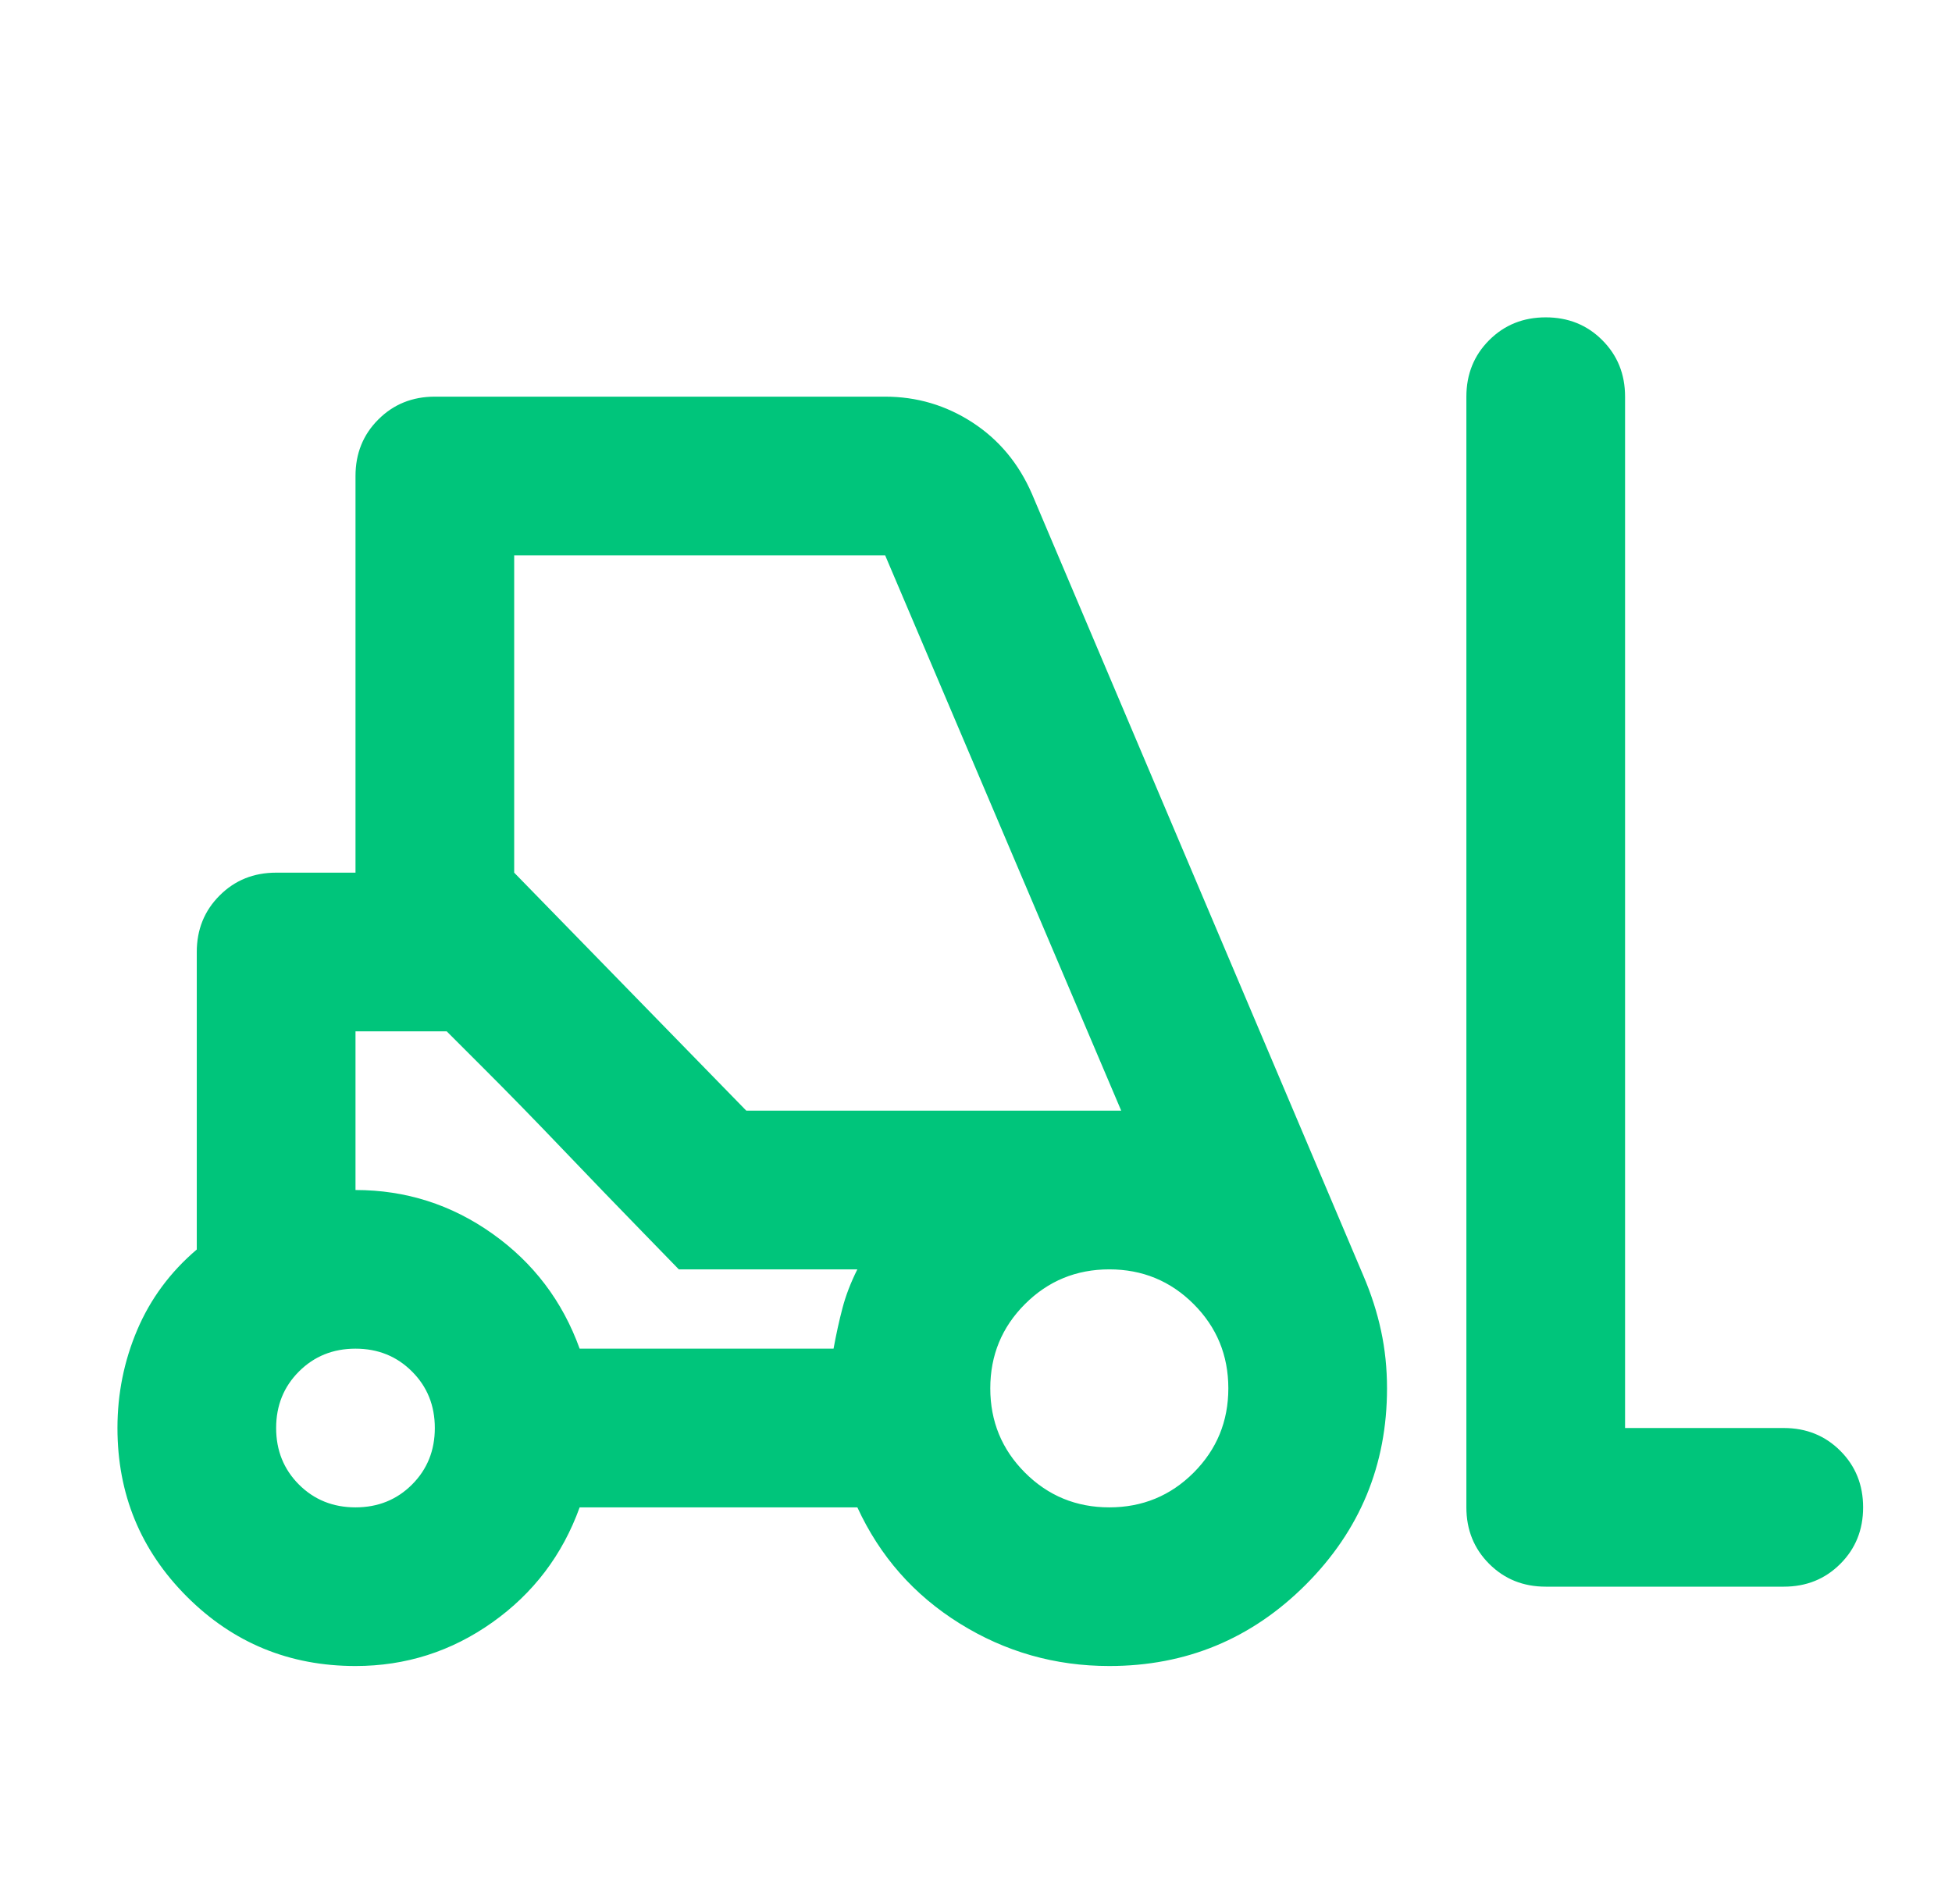 <?xml version="1.0" encoding="UTF-8"?>
<svg xmlns="http://www.w3.org/2000/svg" width="41" height="40" viewBox="0 0 41 40" fill="none">
  <mask id="mask0_3050_1689" style="mask-type:alpha" maskUnits="userSpaceOnUse" x="0" y="0" width="41" height="40">
    <rect x="0.8" width="40" height="40" fill="#D9D9D9"></rect>
  </mask>
  <g mask="url(#mask0_3050_1689)">
    <path d="M7.467 35C6.078 35 4.897 34.514 3.925 33.542C2.953 32.569 2.467 31.389 2.467 30C2.467 29.278 2.606 28.59 2.883 27.938C3.161 27.285 3.578 26.722 4.133 26.25V20C4.133 19.528 4.293 19.132 4.613 18.813C4.932 18.493 5.328 18.333 5.8 18.333H7.467V10C7.467 9.528 7.626 9.132 7.946 8.813C8.265 8.493 8.661 8.333 9.133 8.333H18.592C19.258 8.333 19.869 8.514 20.425 8.875C20.981 9.236 21.397 9.736 21.675 10.375L28.633 26.792C28.8 27.181 28.925 27.57 29.008 27.958C29.092 28.347 29.133 28.75 29.133 29.167C29.133 30.778 28.564 32.153 27.425 33.292C26.286 34.431 24.911 35 23.3 35C22.161 35 21.113 34.702 20.154 34.104C19.196 33.507 18.481 32.694 18.008 31.667H12.175C11.814 32.667 11.203 33.472 10.342 34.083C9.481 34.694 8.522 35 7.467 35ZM37.467 33.333H32.467C31.994 33.333 31.599 33.174 31.279 32.854C30.96 32.535 30.8 32.139 30.8 31.667V8.333C30.8 7.861 30.96 7.465 31.279 7.146C31.599 6.826 31.994 6.667 32.467 6.667C32.939 6.667 33.335 6.826 33.654 7.146C33.974 7.465 34.133 7.861 34.133 8.333V30H37.467C37.939 30 38.335 30.16 38.654 30.479C38.974 30.799 39.133 31.195 39.133 31.667C39.133 32.139 38.974 32.535 38.654 32.854C38.335 33.174 37.939 33.333 37.467 33.333ZM7.467 31.667C7.939 31.667 8.335 31.507 8.654 31.188C8.974 30.868 9.133 30.472 9.133 30C9.133 29.528 8.974 29.132 8.654 28.813C8.335 28.493 7.939 28.333 7.467 28.333C6.994 28.333 6.599 28.493 6.279 28.813C5.96 29.132 5.8 29.528 5.8 30C5.8 30.472 5.96 30.868 6.279 31.188C6.599 31.507 6.994 31.667 7.467 31.667ZM23.3 31.667C23.994 31.667 24.585 31.424 25.071 30.938C25.557 30.451 25.8 29.861 25.8 29.167C25.8 28.472 25.557 27.882 25.071 27.396C24.585 26.91 23.994 26.667 23.3 26.667C22.606 26.667 22.015 26.91 21.529 27.396C21.043 27.882 20.8 28.472 20.8 29.167C20.8 29.861 21.043 30.451 21.529 30.938C22.015 31.424 22.606 31.667 23.3 31.667ZM12.175 28.333H17.508C17.564 28.028 17.626 27.743 17.696 27.479C17.765 27.215 17.869 26.945 18.008 26.667H14.258L9.383 21.667H7.467V25C8.522 25 9.481 25.306 10.342 25.917C11.203 26.528 11.814 27.333 12.175 28.333ZM15.675 23.333H23.55L18.592 11.667H10.8V18.333L15.675 23.333ZM14.258 26.667L13.488 25.875C12.974 25.347 12.418 24.771 11.821 24.146C11.224 23.521 10.668 22.951 10.154 22.438L9.383 21.667L14.258 26.667Z" fill="#00C57B"></path>
  </g>
</svg>
